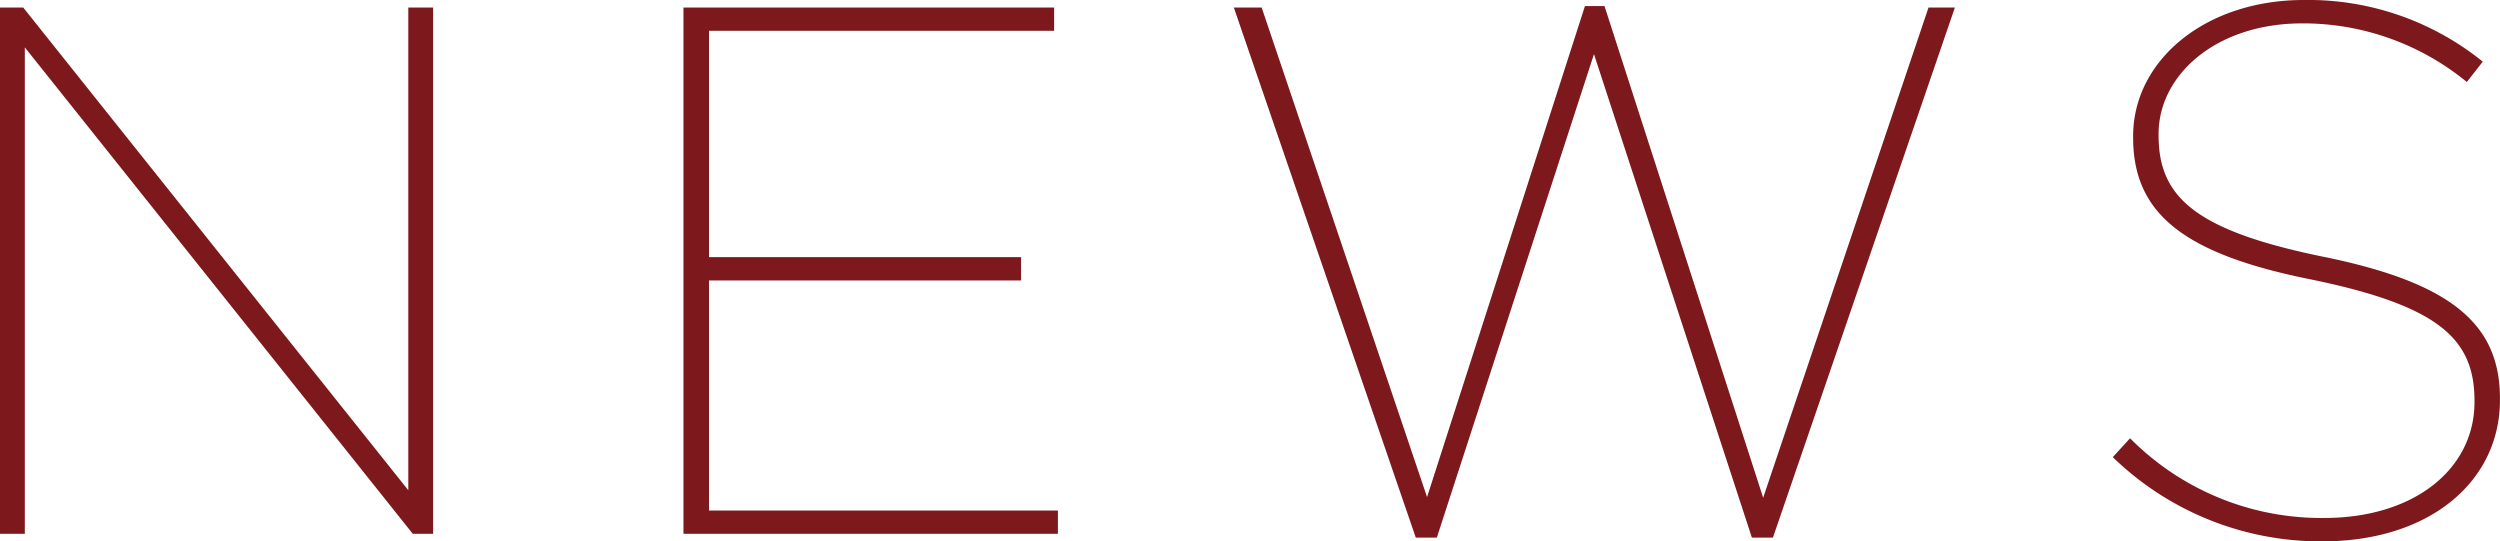 <svg xmlns="http://www.w3.org/2000/svg" width="170.053" height="36.824" viewBox="0 0 170.053 36.824"><path d="M-84.08,0h1.688V-33.09L-56,0h1.381V-35.8h-1.688V-2.966L-82.5-35.8H-84.08Zm46.49,0h25.47V-1.585H-35.852v-15.65h21.225v-1.585H-35.852V-34.215h23.475V-35.8H-37.591ZM12.223.256h1.432L24.344-32.63,35.085.256h1.432L48.894-35.8H47.1L35.852-2.455,25.06-35.9h-1.33l-10.74,33.4L1.739-35.8H-.153ZM73.9.511c7.314,0,12.07-4.092,12.07-9.615v-.1c0-5.012-3.222-7.876-12.121-9.666-8.694-1.79-11.1-4.092-11.1-8.234v-.1c0-3.989,3.887-7.518,9.768-7.518a17.555,17.555,0,0,1,11.2,3.989L84.8-32.118a18.875,18.875,0,0,0-12.172-4.194c-6.751,0-11.61,4.143-11.61,9.257v.1c0,5.166,3.427,7.927,12.172,9.666,8.643,1.79,11.047,4.04,11.047,8.234v.1c0,4.5-4.04,7.876-10.229,7.876A18.316,18.316,0,0,1,60.81-6.5L59.634-5.217A20.281,20.281,0,0,0,73.9.511Z" transform="translate(84.08 36.312)" fill="#7d191d"></path></svg>